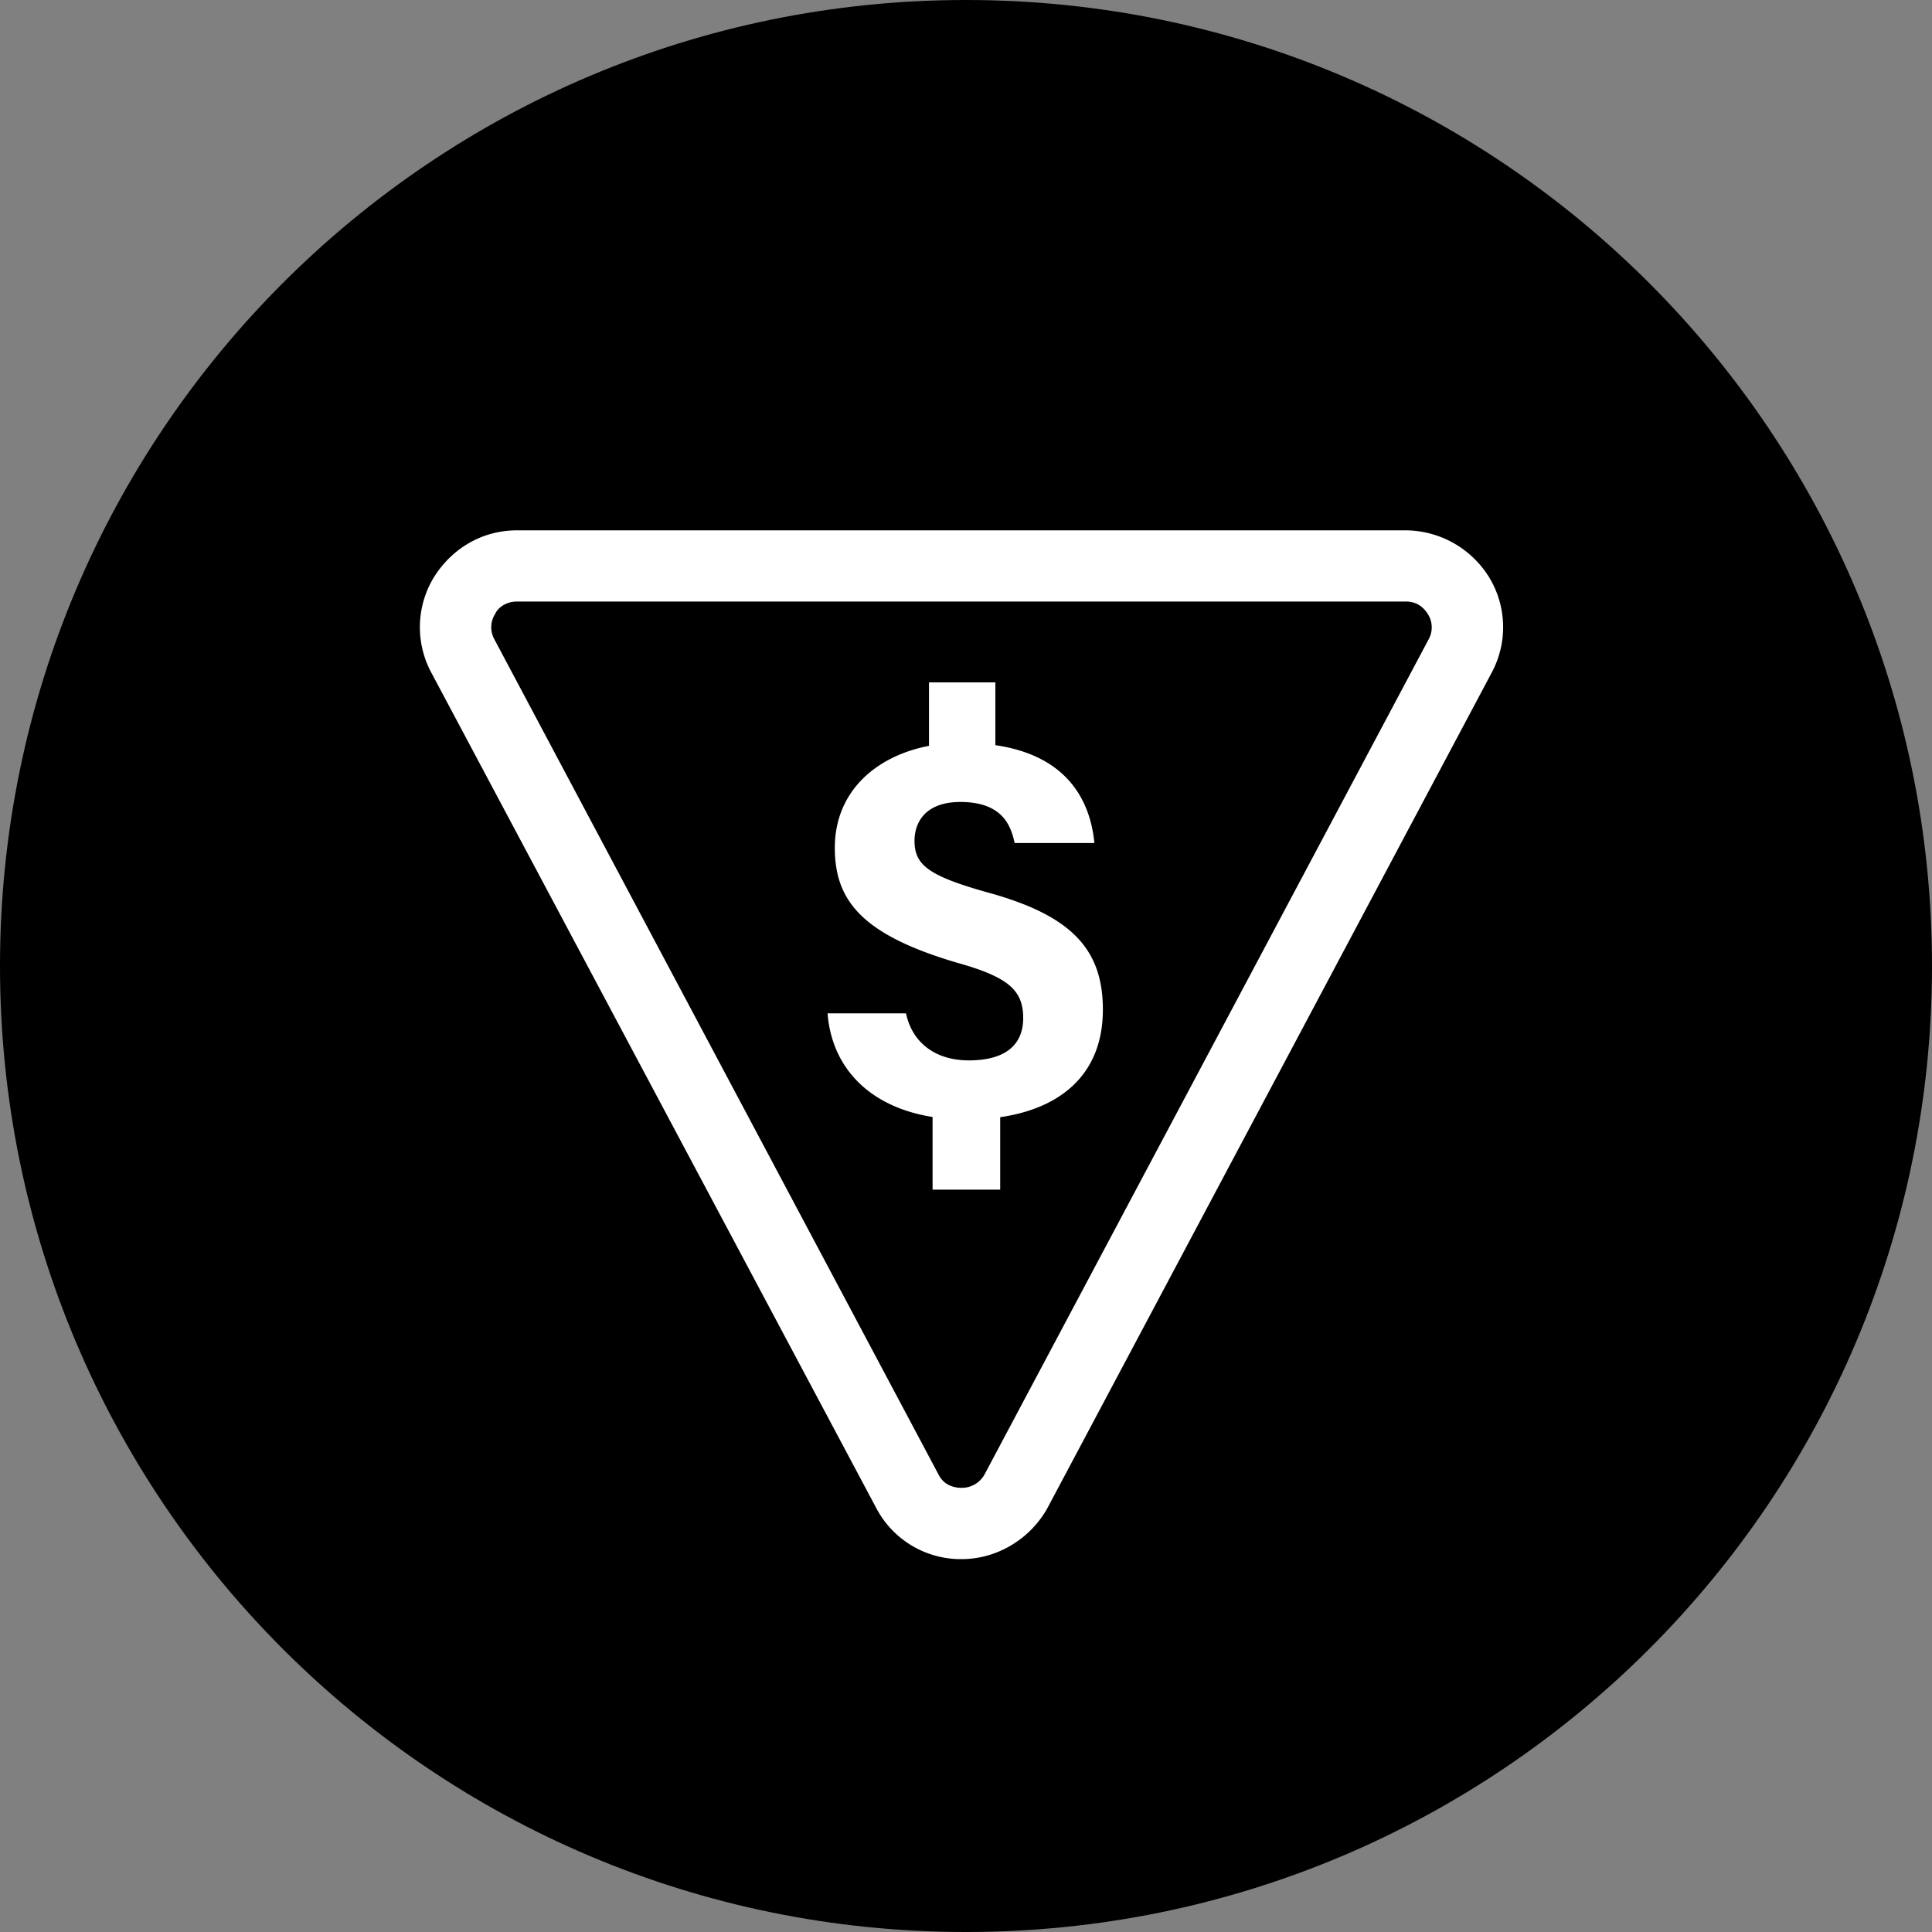 <svg width="20" height="20" fill="none" xmlns="http://www.w3.org/2000/svg"><rect width="100%" height="100%" fill="#808080" stroke="none"/><g clip-path="url(#a)"><path d="M10 20c5.523 0 10-4.477 10-10S15.523 0 10 0 0 4.477 0 10s4.477 10 10 10Z" fill="#000"/><path fill-rule="evenodd" clip-rule="evenodd" d="M9.066 15.602a.988.988 0 0 0 .887.538c.375 0 .713-.213.888-.525l4.6-8.65a.994.994 0 0 0-.025-.988 1.023 1.023 0 0 0-.863-.487h-9.2c-.362 0-.675.187-.862.487a.994.994 0 0 0-.025.988l4.6 8.637Zm.65-.337-4.6-8.65a.256.256 0 0 1 .012-.263c.013-.037.088-.125.225-.125h9.2c.138 0 .2.088.225.125a.256.256 0 0 1 .013.263l-4.6 8.65a.268.268 0 0 1-.238.137c-.05 0-.175-.012-.237-.137Zm.313-4.288c-.35 0-.587-.187-.65-.487h-.812c.043.557.426.968 1.087 1.073v.752h.7v-.75c.636-.092 1.063-.453 1.063-1.113 0-.625-.325-.975-1.188-1.212-.625-.175-.762-.288-.762-.538 0-.175.1-.4.475-.4.45 0 .525.263.562.425h.825c-.044-.458-.297-.907-1.025-1.013v-.65h-.687v.657c-.549.105-.975.472-.975 1.056 0 .55.287.9 1.262 1.188.538.15.688.287.688.575 0 .237-.138.437-.563.437Z" fill="#fff"/></g><defs><clipPath id="a"><path fill="#fff" d="M0 0h20v20H0z"/></clipPath></defs></svg>
